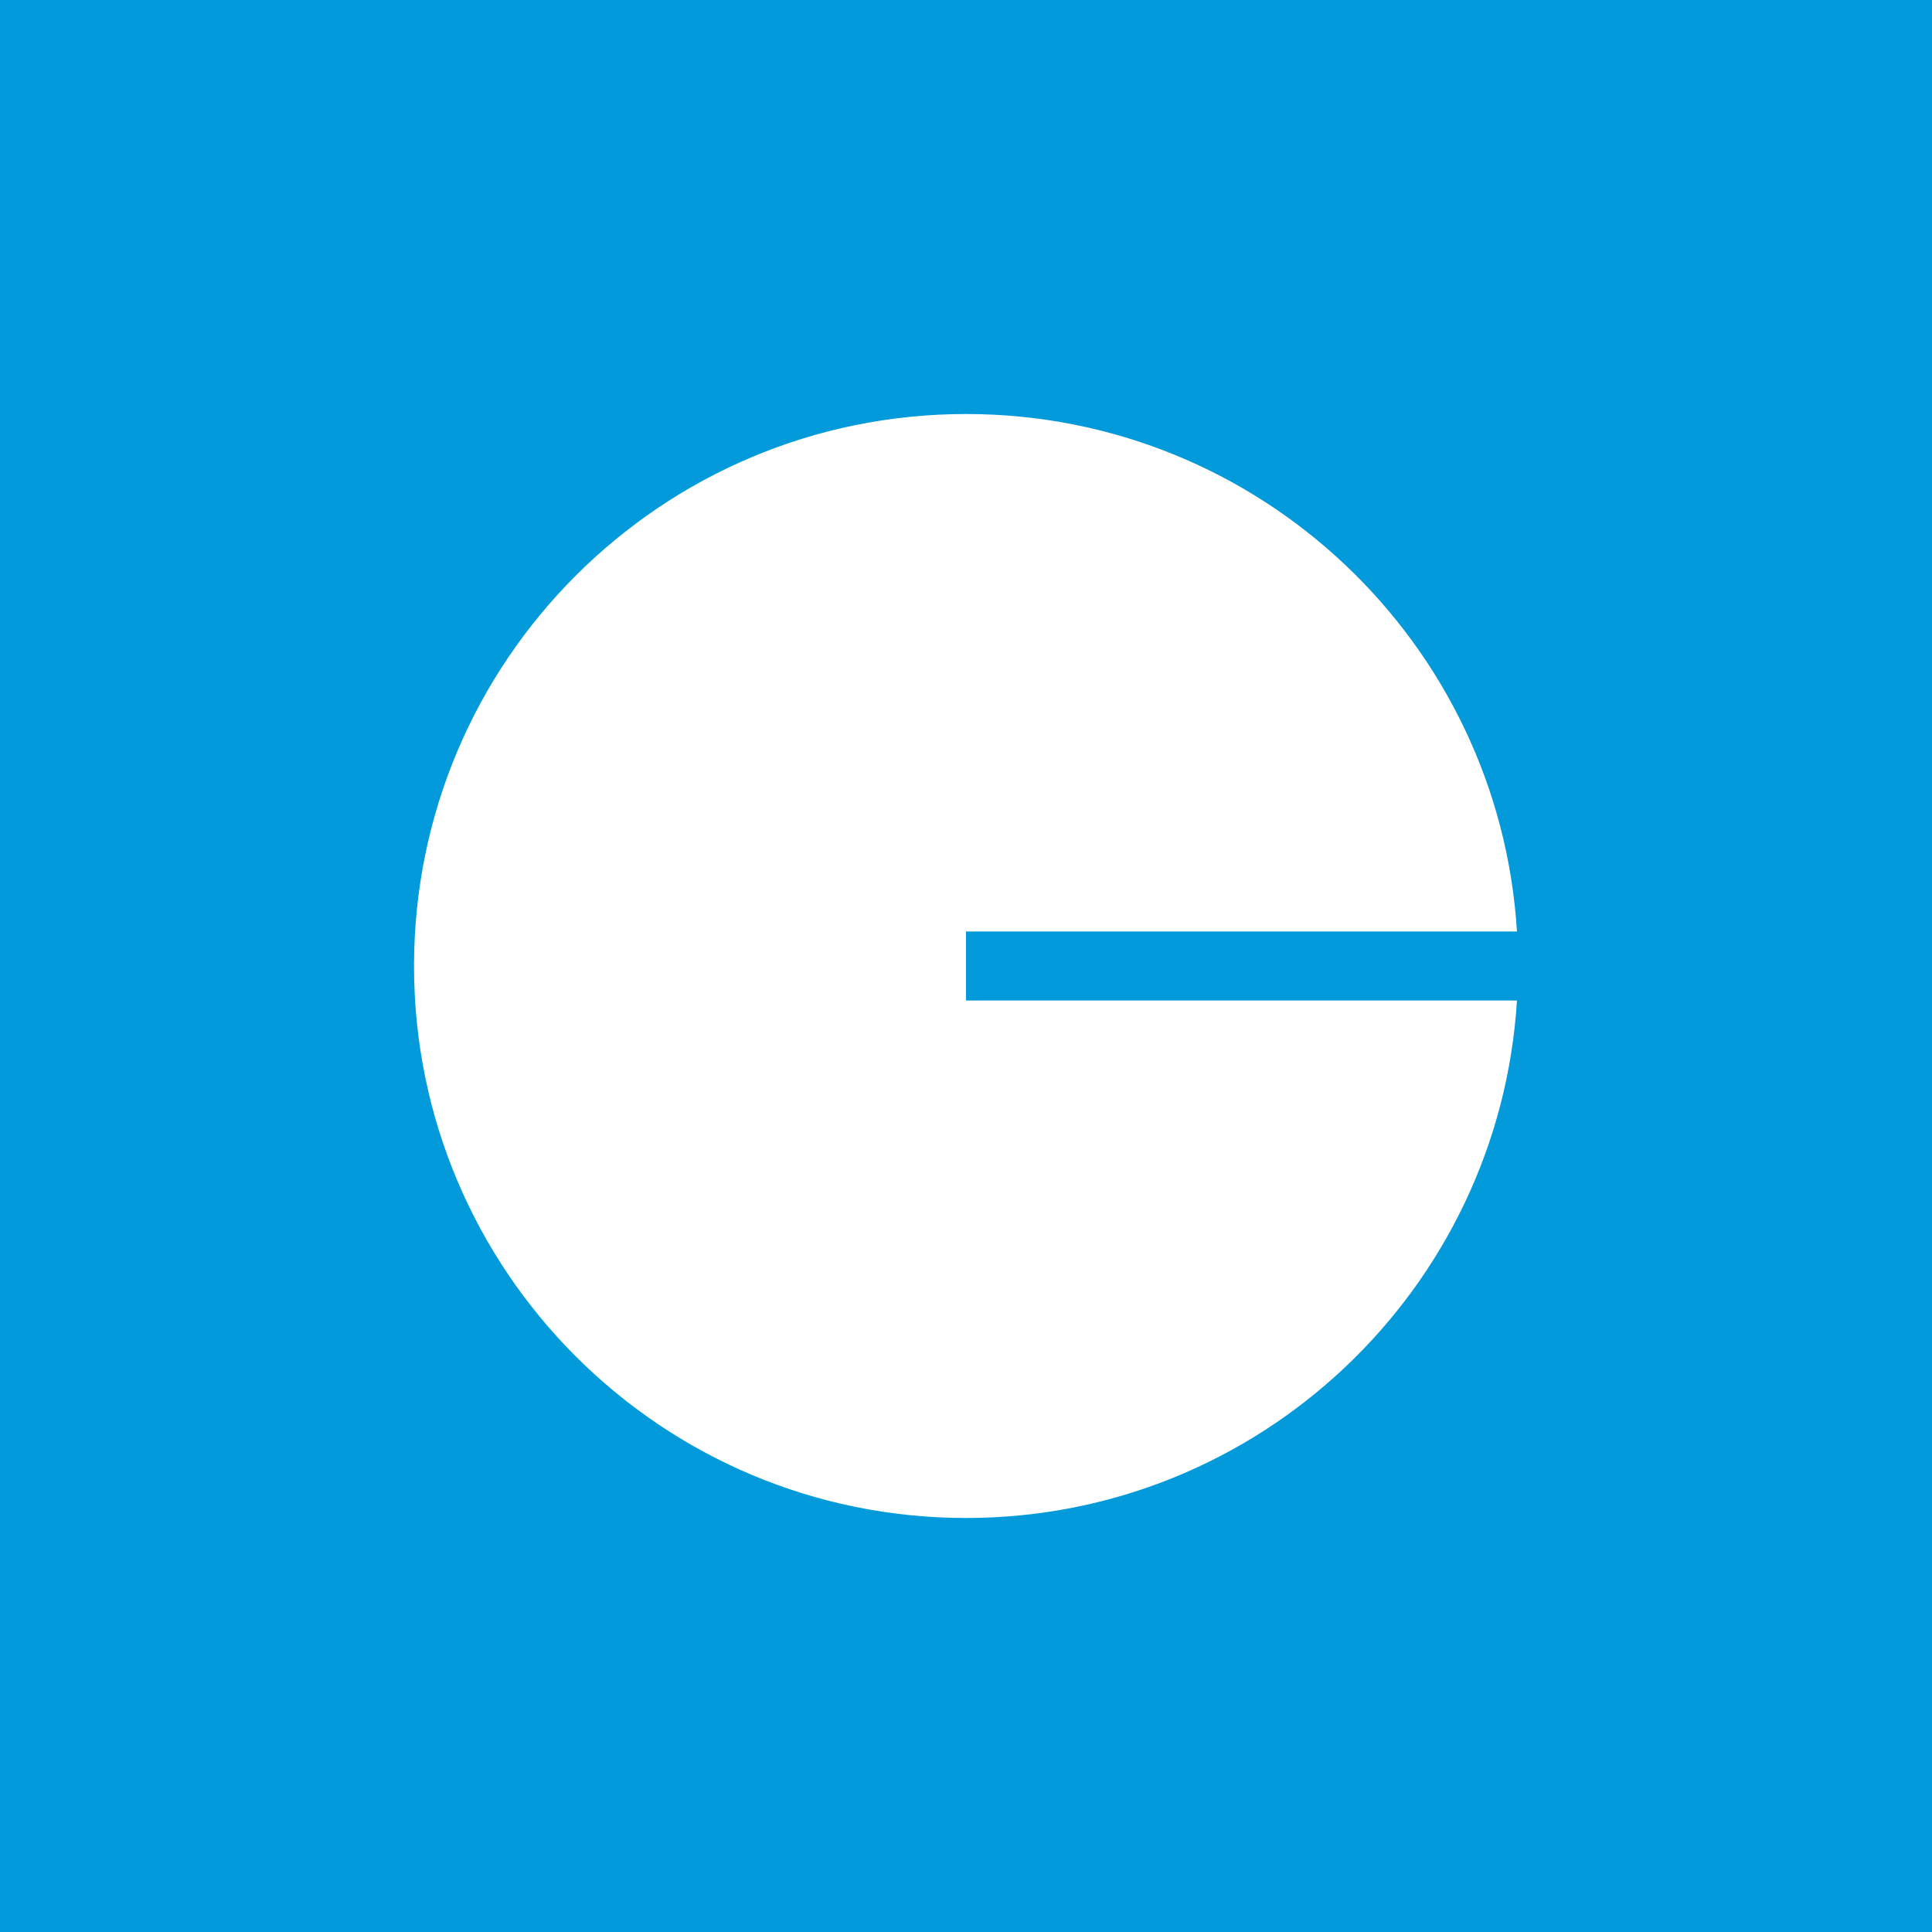 <svg width="44" height="44" viewBox="0 0 44 44" fill="none" xmlns="http://www.w3.org/2000/svg">
<rect x="0" y="0" width="44" height="44" fill="#333333" stroke="none"/>
<g clip-path="url(#clip0_9157_301)">
<path d="M0 0H44V44H0V0Z" fill="#029ADB"/>
<path d="M34.548 22.786C34.141 29.362 28.679 34.571 22 34.571C15.057 34.571 9.429 28.943 9.429 22C9.429 15.057 15.057 9.429 22 9.429C28.679 9.429 34.142 14.638 34.548 21.214H22V22.786H34.548Z" fill="white"/>
</g>
<defs>
<clipPath id="clip0_9157_301">
<rect width="44" height="44" fill="white"/>
</clipPath>
</defs>
</svg>
